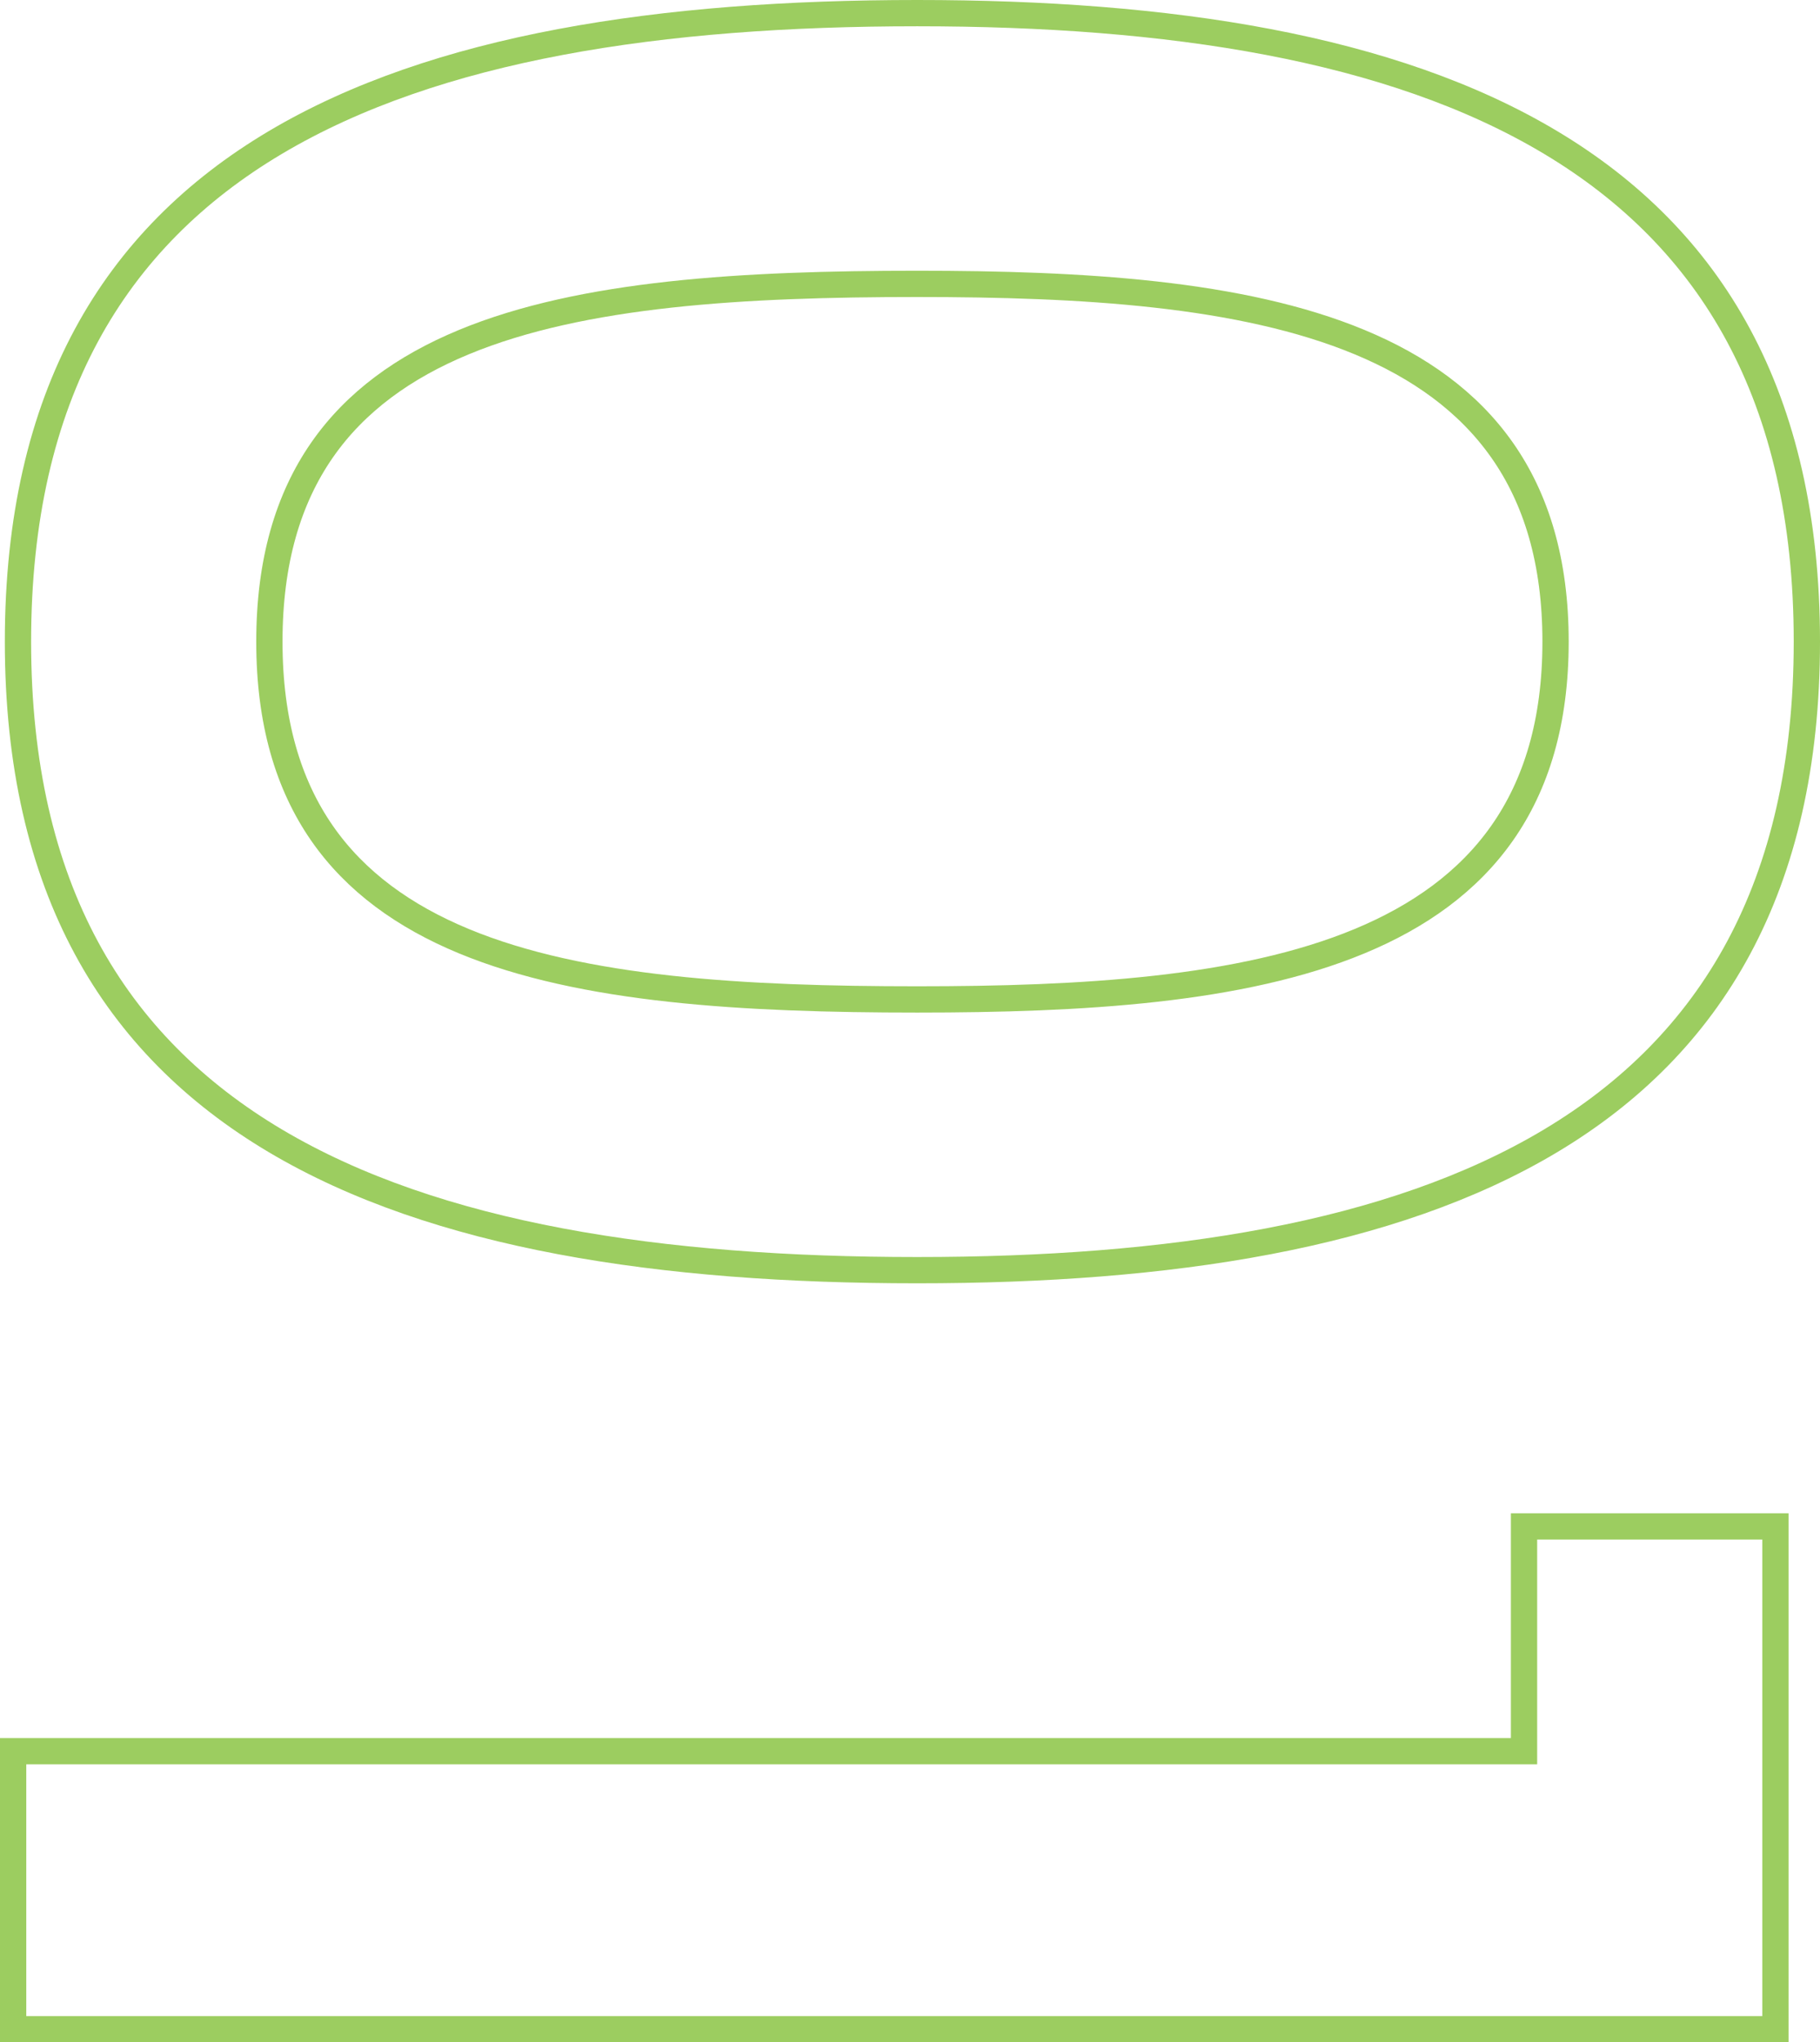 <svg xmlns="http://www.w3.org/2000/svg" width="69.264" height="77.728" viewBox="0 0 69.264 77.728">
  <path id="パス_5046" data-name="パス 5046" d="M5.52-34.408C5.52-14.9,10.672-.184,29.44-.184S53.36-14.9,53.36-34.408c0-19.136-5.152-33.856-23.92-33.856S5.52-53.544,5.52-34.408Zm37.536,0c0,13.156-1.38,24.656-13.616,24.656s-13.616-11.5-13.616-24.656C15.824-46.92,17.2-58.7,29.44-58.7S43.056-46.92,43.056-34.408ZM71.668,0h10.58V-67.068H63.112V-57.5h8.556Z" transform="translate(0.5 -5.02) rotate(90)" fill="none" stroke="#72b81d" stroke-width="1" opacity="0.7"/>
</svg>
